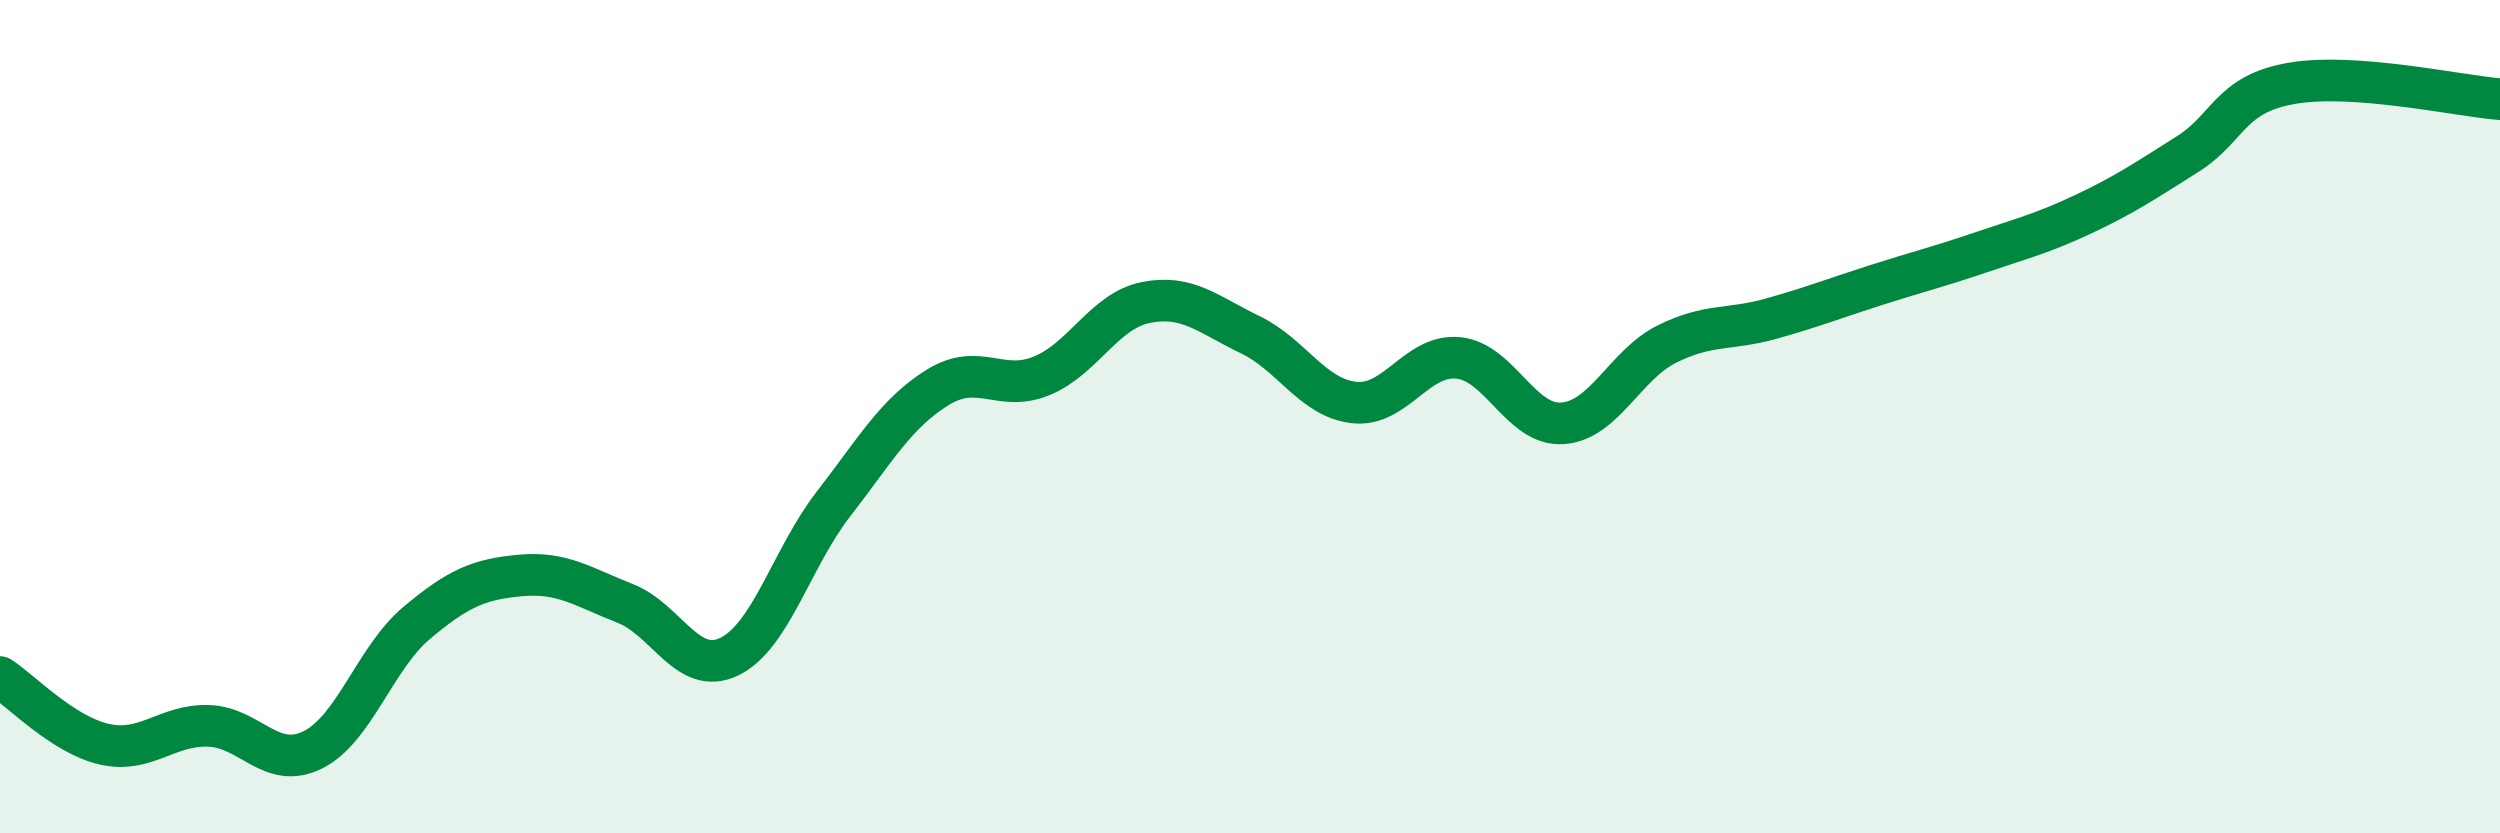 
    <svg width="60" height="20" viewBox="0 0 60 20" xmlns="http://www.w3.org/2000/svg">
      <path
        d="M 0,16.25 C 0.5,16.57 1.5,17.63 2.5,17.86 C 3.5,18.09 4,17.39 5,17.42 C 6,17.45 6.5,18.49 7.5,18 C 8.5,17.51 9,15.79 10,14.95 C 11,14.11 11.5,13.9 12.5,13.81 C 13.5,13.72 14,14.09 15,14.48 C 16,14.87 16.5,16.24 17.5,15.76 C 18.5,15.28 19,13.39 20,12.1 C 21,10.81 21.5,9.92 22.5,9.3 C 23.5,8.68 24,9.43 25,9.02 C 26,8.61 26.5,7.46 27.5,7.26 C 28.5,7.06 29,7.55 30,8.03 C 31,8.51 31.5,9.55 32.5,9.66 C 33.5,9.77 34,8.49 35,8.59 C 36,8.69 36.5,10.23 37.5,10.16 C 38.5,10.09 39,8.76 40,8.26 C 41,7.76 41.5,7.93 42.5,7.65 C 43.5,7.37 44,7.17 45,6.85 C 46,6.53 46.5,6.41 47.5,6.07 C 48.5,5.73 49,5.61 50,5.14 C 51,4.67 51.5,4.33 52.5,3.7 C 53.5,3.07 53.5,2.26 55,2 C 56.5,1.74 59,2.3 60,2.38L60 20L0 20Z"
        fill="#008740"
        opacity="0.1"
        stroke-linecap="round"
        stroke-linejoin="round"
      />
      <path
        d="M 0,16.25 C 0.5,16.57 1.5,17.63 2.5,17.86 C 3.5,18.09 4,17.39 5,17.42 C 6,17.45 6.5,18.49 7.5,18 C 8.5,17.51 9,15.79 10,14.95 C 11,14.11 11.5,13.9 12.5,13.81 C 13.5,13.72 14,14.09 15,14.48 C 16,14.87 16.5,16.24 17.5,15.76 C 18.5,15.28 19,13.39 20,12.1 C 21,10.81 21.5,9.92 22.5,9.3 C 23.5,8.68 24,9.43 25,9.02 C 26,8.61 26.5,7.46 27.5,7.26 C 28.5,7.06 29,7.55 30,8.03 C 31,8.51 31.5,9.55 32.5,9.66 C 33.5,9.77 34,8.49 35,8.59 C 36,8.69 36.5,10.23 37.5,10.16 C 38.5,10.09 39,8.76 40,8.26 C 41,7.76 41.5,7.93 42.5,7.65 C 43.5,7.37 44,7.17 45,6.85 C 46,6.53 46.5,6.41 47.5,6.07 C 48.5,5.73 49,5.61 50,5.14 C 51,4.67 51.5,4.33 52.5,3.7 C 53.5,3.07 53.5,2.26 55,2 C 56.5,1.74 59,2.3 60,2.38"
        stroke="#008740"
        stroke-width="1"
        fill="none"
        stroke-linecap="round"
        stroke-linejoin="round"
      />
    </svg>
  